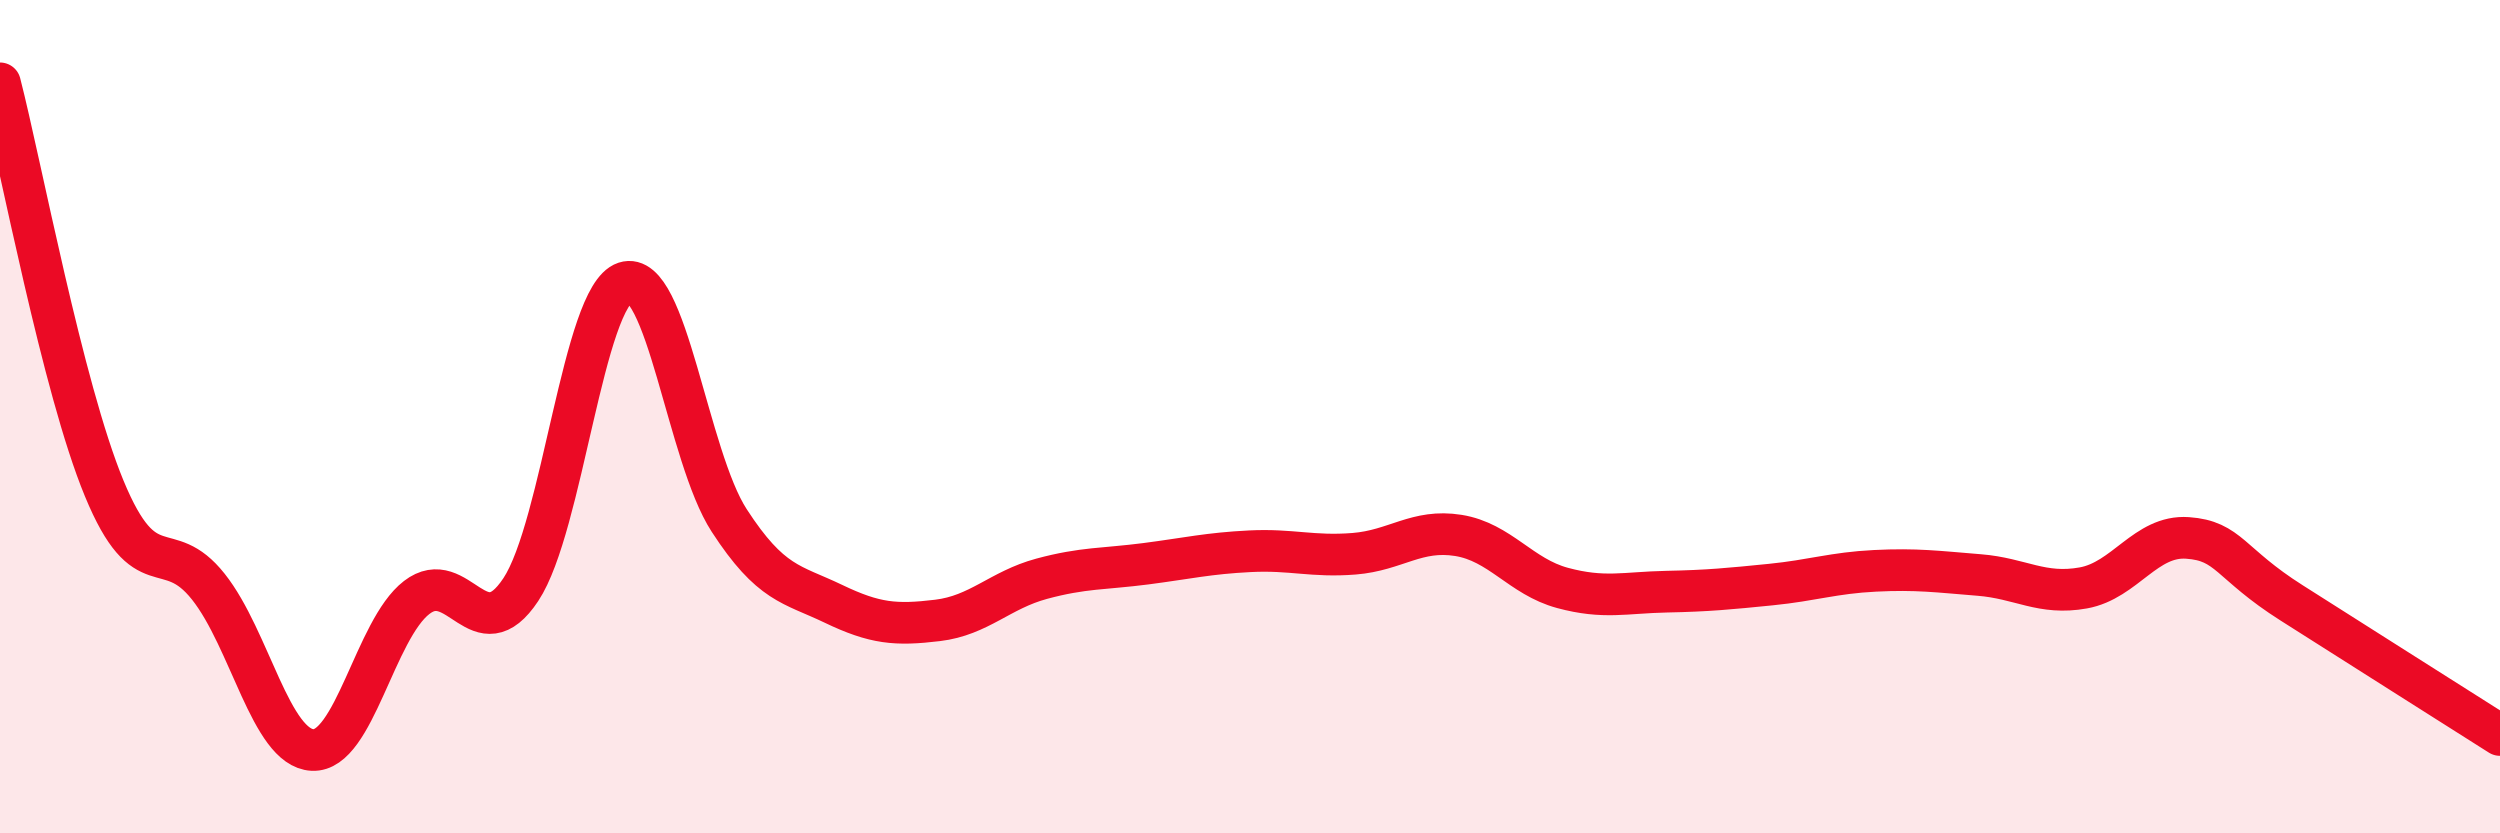 
    <svg width="60" height="20" viewBox="0 0 60 20" xmlns="http://www.w3.org/2000/svg">
      <path
        d="M 0,2 C 0.5,3.94 1.5,9.3 2.5,11.72 C 3.5,14.14 4,12.82 5,14.08 C 6,15.34 6.5,17.95 7.5,18 C 8.5,18.05 9,15.11 10,14.34 C 11,13.57 11.5,15.66 12.5,14.15 C 13.5,12.64 14,7.11 15,6.78 C 16,6.45 16.5,10.95 17.5,12.49 C 18.5,14.03 19,14.01 20,14.49 C 21,14.97 21.5,15.01 22.5,14.89 C 23.5,14.77 24,14.16 25,13.89 C 26,13.62 26.5,13.66 27.5,13.53 C 28.5,13.4 29,13.28 30,13.23 C 31,13.18 31.5,13.37 32.5,13.29 C 33.5,13.21 34,12.69 35,12.85 C 36,13.01 36.5,13.84 37.5,14.11 C 38.5,14.38 39,14.22 40,14.2 C 41,14.18 41.5,14.13 42.5,14.03 C 43.5,13.93 44,13.75 45,13.7 C 46,13.65 46.5,13.72 47.5,13.8 C 48.5,13.88 49,14.29 50,14.11 C 51,13.93 51.5,12.84 52.5,12.91 C 53.5,12.98 53.5,13.52 55,14.47 C 56.5,15.42 59,17.01 60,17.64L60 20L0 20Z"
        fill="#EB0A25"
        opacity="0.1"
        stroke-linecap="round"
        stroke-linejoin="round"
      />
      <path
        d="M 0,2 C 0.5,3.94 1.5,9.3 2.5,11.72 C 3.5,14.14 4,12.82 5,14.08 C 6,15.34 6.5,17.95 7.5,18 C 8.5,18.05 9,15.11 10,14.34 C 11,13.57 11.5,15.66 12.5,14.15 C 13.5,12.64 14,7.11 15,6.78 C 16,6.45 16.5,10.95 17.5,12.49 C 18.5,14.03 19,14.01 20,14.49 C 21,14.97 21.5,15.01 22.5,14.89 C 23.5,14.77 24,14.16 25,13.89 C 26,13.62 26.5,13.66 27.5,13.53 C 28.5,13.4 29,13.28 30,13.23 C 31,13.18 31.5,13.37 32.5,13.29 C 33.5,13.21 34,12.69 35,12.85 C 36,13.01 36.5,13.84 37.5,14.11 C 38.5,14.38 39,14.22 40,14.2 C 41,14.18 41.5,14.13 42.5,14.03 C 43.5,13.93 44,13.75 45,13.7 C 46,13.65 46.5,13.72 47.5,13.8 C 48.5,13.88 49,14.29 50,14.11 C 51,13.93 51.5,12.84 52.5,12.91 C 53.5,12.98 53.5,13.52 55,14.47 C 56.5,15.42 59,17.01 60,17.64"
        stroke="#EB0A25"
        stroke-width="1"
        fill="none"
        stroke-linecap="round"
        stroke-linejoin="round"
      />
    </svg>
  